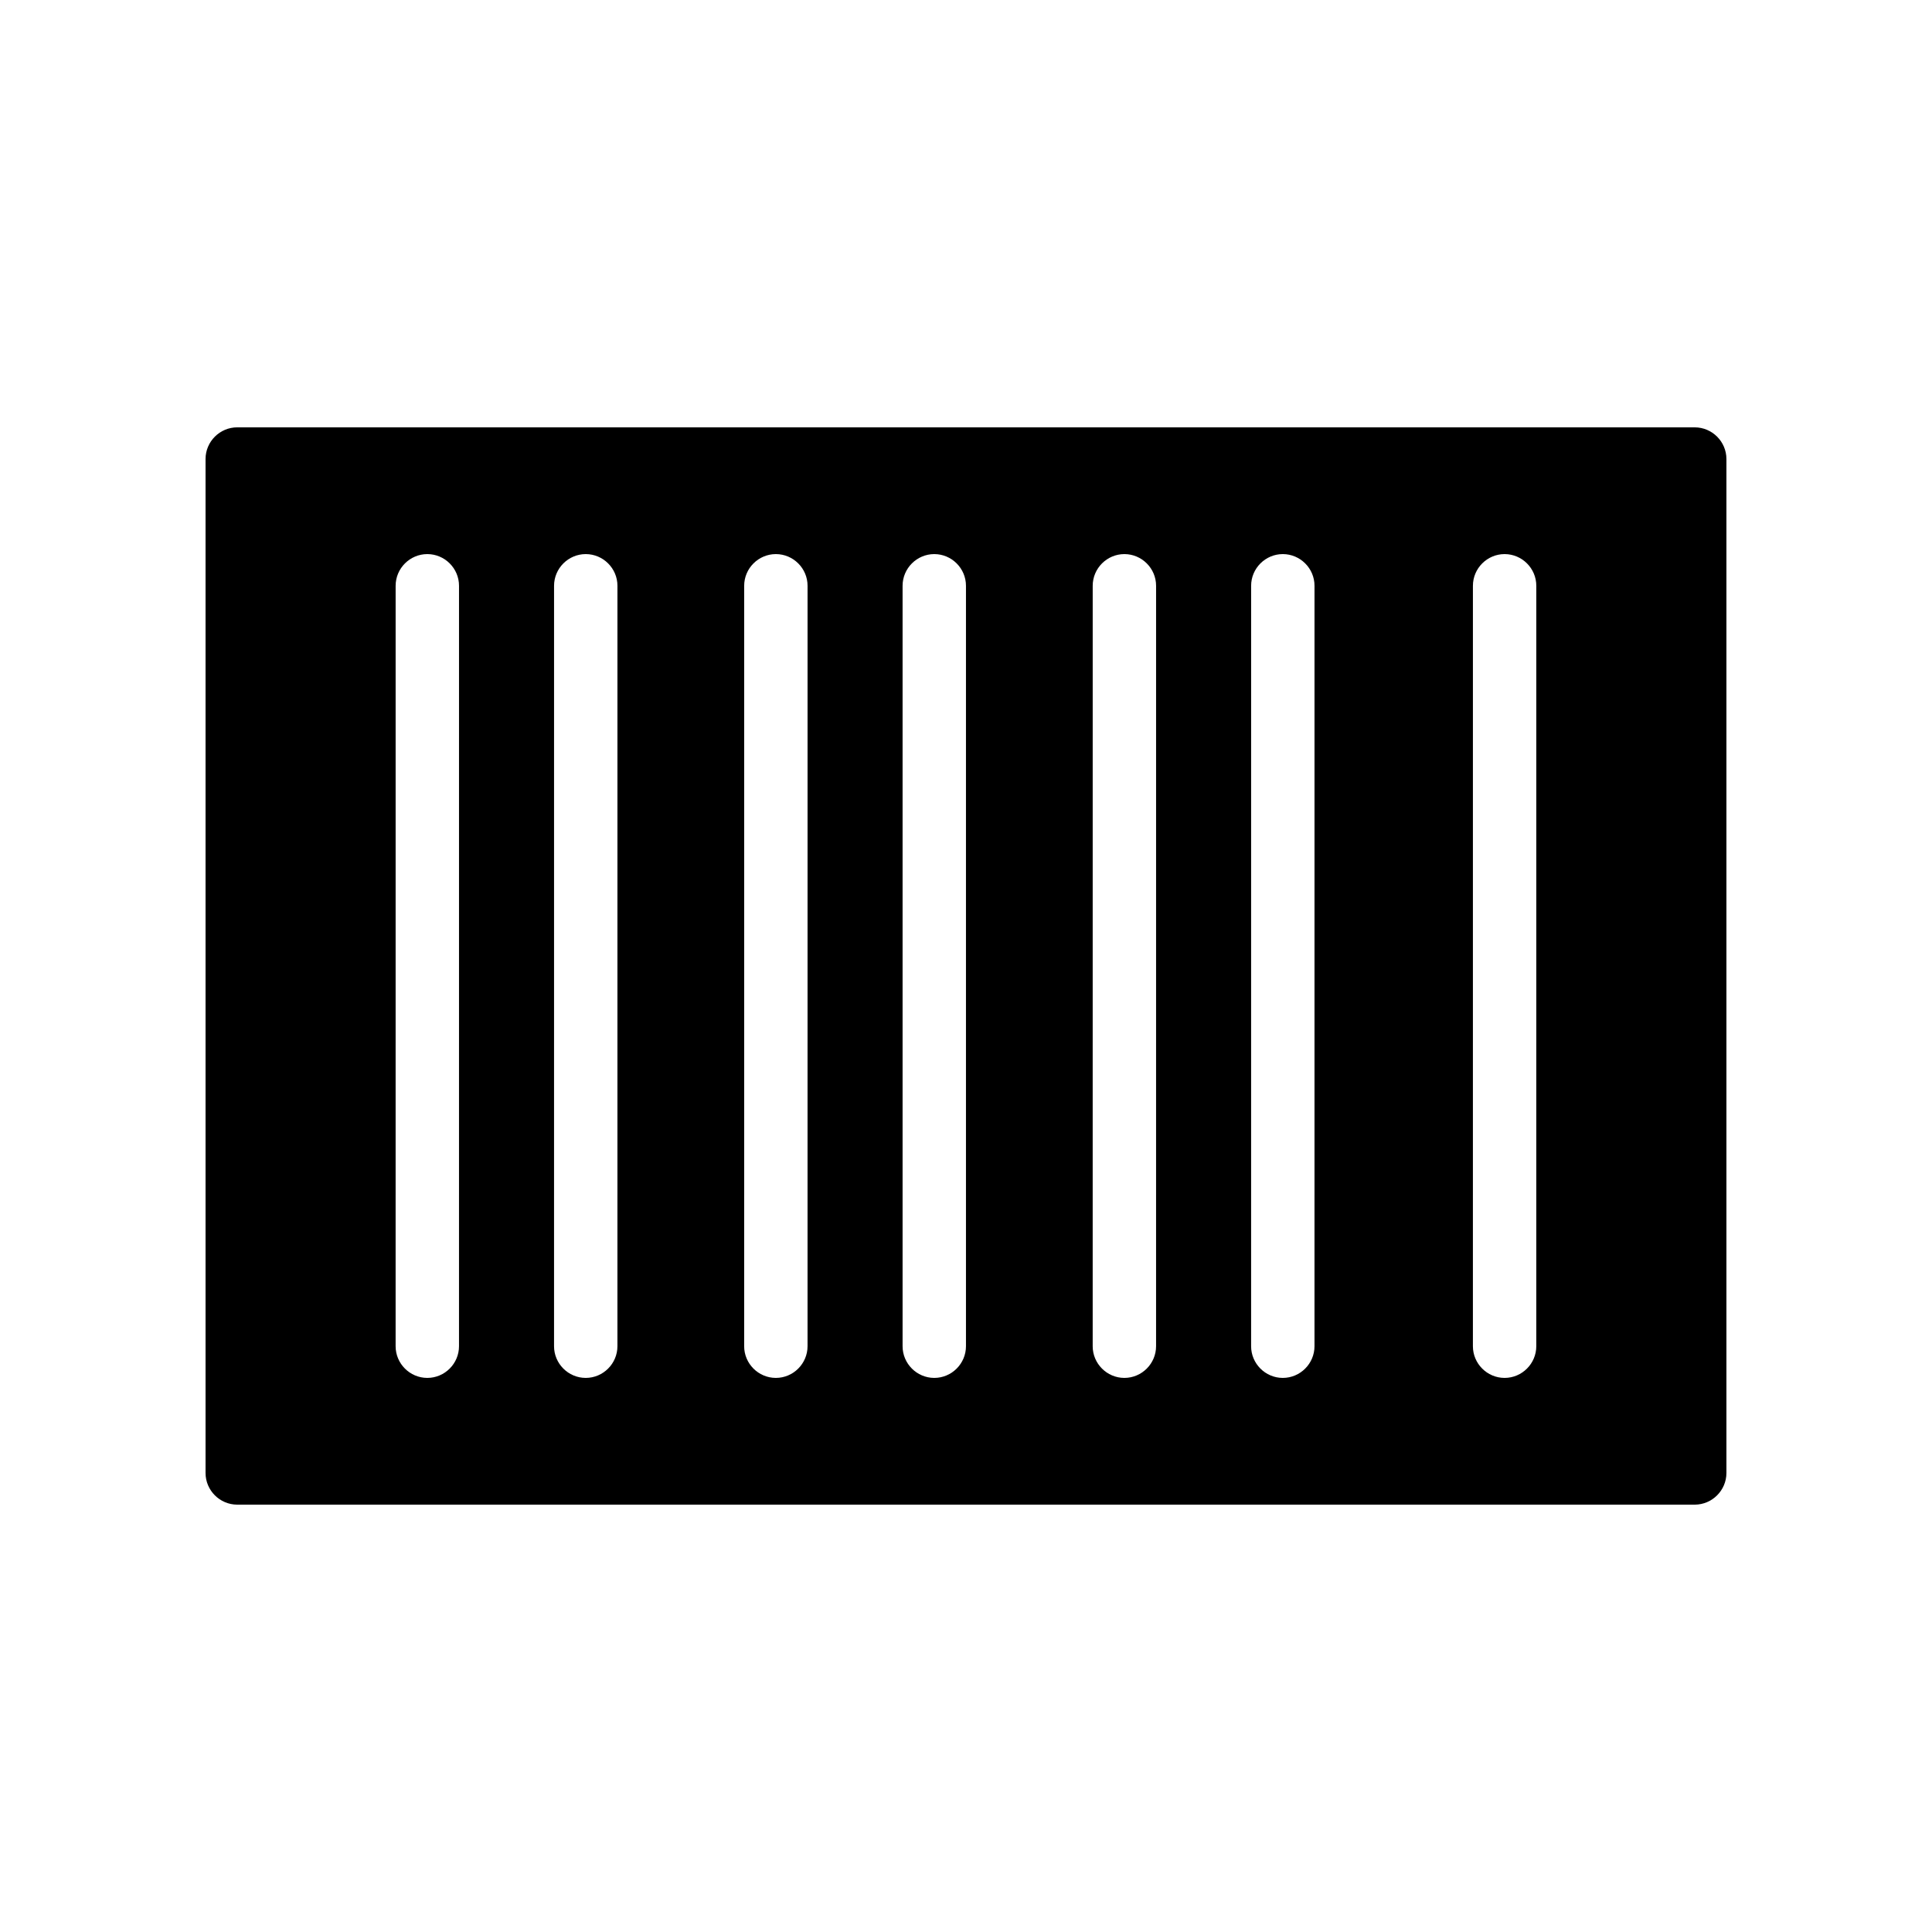 <?xml version="1.0" encoding="UTF-8"?>
<!-- Uploaded to: ICON Repo, www.iconrepo.com, Generator: ICON Repo Mixer Tools -->
<svg fill="#000000" width="800px" height="800px" version="1.1" viewBox="144 144 512 512" xmlns="http://www.w3.org/2000/svg">
 <path d="m593.12 257.25h-386.25c-4.617 0-8.398 3.777-8.398 8.398v268.7c0 4.617 3.777 8.398 8.398 8.398h386.25c4.617 0 8.398-3.777 8.398-8.398v-268.7c0-4.617-3.781-8.395-8.398-8.395zm-327.48 243.51c0 4.617-3.777 8.398-8.398 8.398-4.617 0-8.398-3.777-8.398-8.398l0.004-201.52c0-4.617 3.777-8.398 8.398-8.398 4.617 0 8.398 3.777 8.398 8.398zm41.984 0c0 4.617-3.777 8.398-8.398 8.398-4.617 0-8.398-3.777-8.398-8.398l0.004-201.52c0-4.617 3.777-8.398 8.398-8.398 4.617 0 8.398 3.777 8.398 8.398zm50.383 0c0 4.617-3.777 8.398-8.398 8.398-4.617 0-8.398-3.777-8.398-8.398l0.004-201.52c0-4.617 3.777-8.398 8.398-8.398 4.617 0 8.398 3.777 8.398 8.398zm41.984 0c0 4.617-3.777 8.398-8.398 8.398-4.617 0-8.398-3.777-8.398-8.398v-201.52c0-4.617 3.777-8.398 8.398-8.398 4.617 0 8.398 3.777 8.398 8.398zm50.379 0c0 4.617-3.777 8.398-8.398 8.398-4.617 0-8.398-3.777-8.398-8.398l0.004-201.52c0-4.617 3.777-8.398 8.398-8.398 4.617 0 8.398 3.777 8.398 8.398zm41.984 0c0 4.617-3.777 8.398-8.398 8.398-4.617 0-8.398-3.777-8.398-8.398l0.004-201.52c0-4.617 3.777-8.398 8.398-8.398 4.617 0 8.398 3.777 8.398 8.398zm58.777 0c0 4.617-3.777 8.398-8.398 8.398-4.617 0-8.398-3.777-8.398-8.398l0.004-201.52c0-4.617 3.777-8.398 8.398-8.398 4.617 0 8.398 3.777 8.398 8.398z"/>
</svg>
